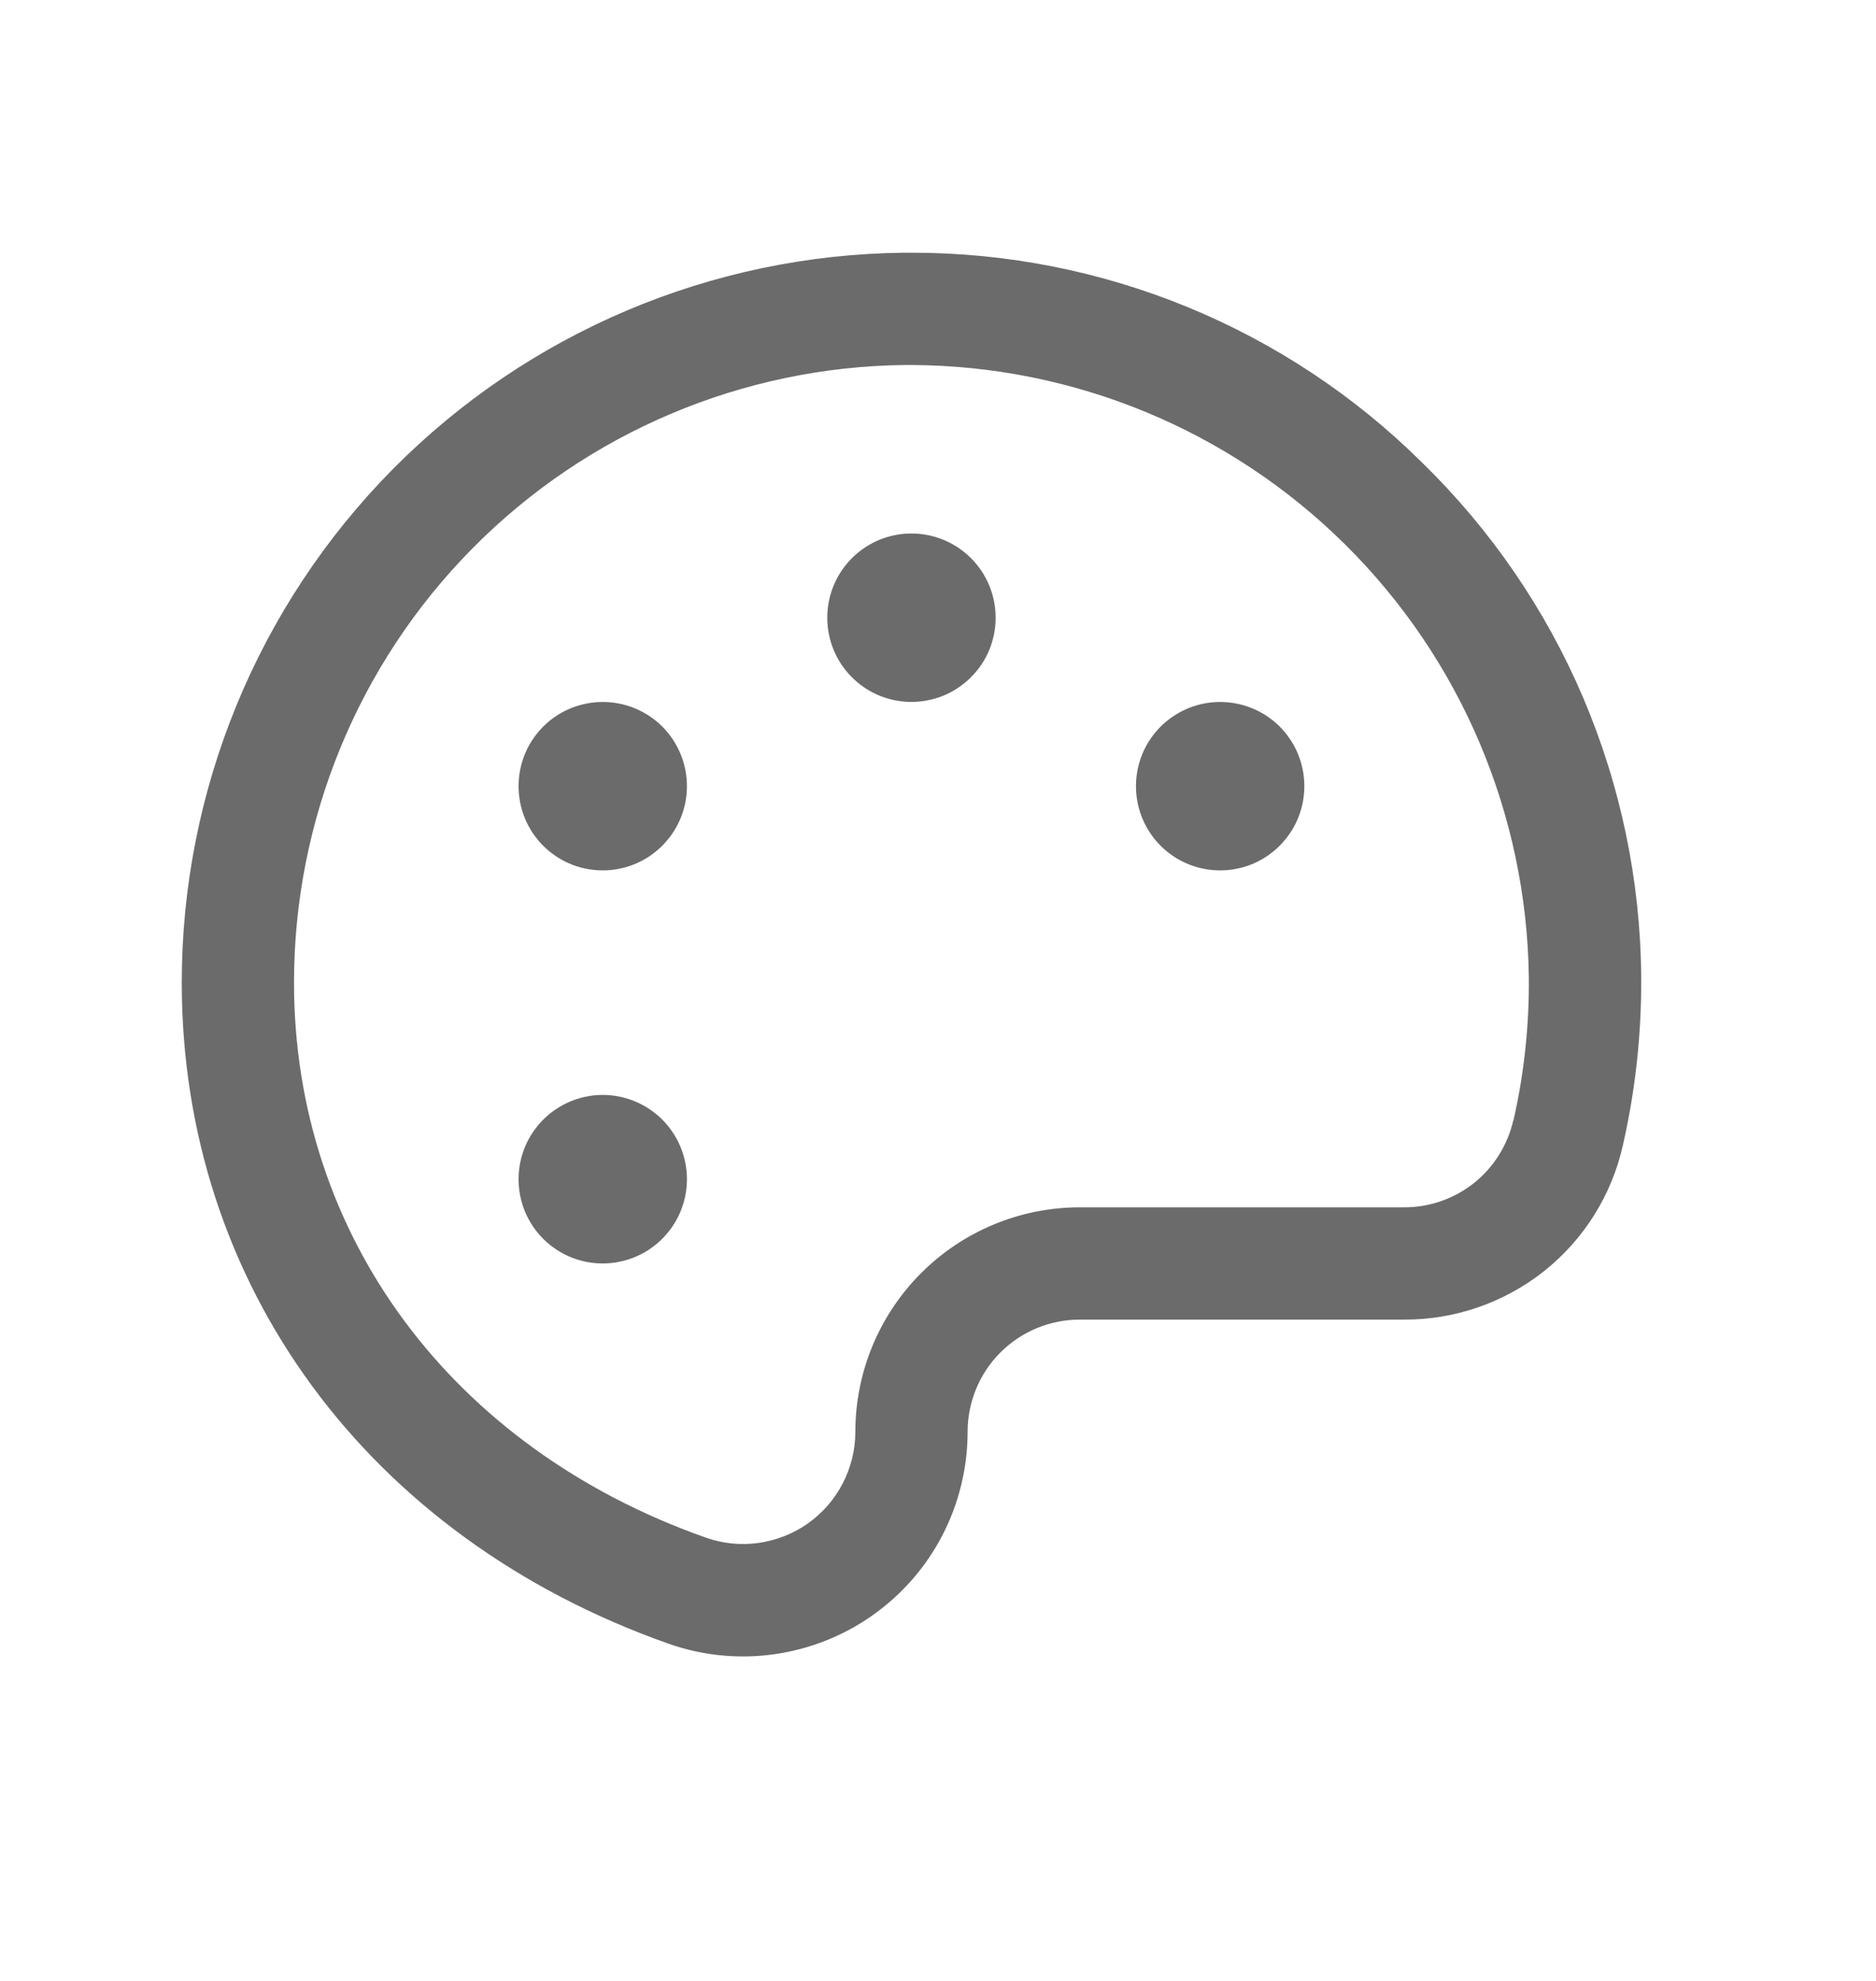 <svg width="18" height="19" viewBox="0 0 18 19" fill="none" xmlns="http://www.w3.org/2000/svg">
<path d="M13.644 4.436C12.341 3.145 10.58 2.422 8.745 2.424H8.673C6.829 2.443 5.067 3.189 3.769 4.5C2.472 5.811 1.744 7.581 1.744 9.425C1.744 12.32 3.533 14.748 6.413 15.765C6.738 15.88 7.086 15.915 7.427 15.867C7.768 15.819 8.093 15.691 8.374 15.492C8.655 15.293 8.885 15.03 9.043 14.724C9.201 14.418 9.284 14.078 9.284 13.734C9.284 13.448 9.397 13.174 9.599 12.972C9.801 12.77 10.075 12.657 10.361 12.657H13.472C13.961 12.659 14.435 12.494 14.818 12.19C15.2 11.885 15.466 11.459 15.572 10.982C15.693 10.452 15.751 9.91 15.747 9.366C15.74 8.446 15.55 7.537 15.19 6.691C14.829 5.844 14.303 5.078 13.644 4.436ZM14.52 10.745C14.466 10.982 14.333 11.195 14.143 11.347C13.952 11.498 13.716 11.581 13.472 11.58H10.361C9.79 11.58 9.242 11.807 8.838 12.211C8.434 12.615 8.207 13.163 8.207 13.734C8.207 13.906 8.165 14.075 8.086 14.228C8.007 14.381 7.892 14.512 7.752 14.612C7.611 14.711 7.449 14.775 7.279 14.799C7.108 14.823 6.935 14.806 6.772 14.748C4.335 13.889 2.821 11.849 2.821 9.425C2.821 7.865 3.437 6.367 4.535 5.258C5.632 4.149 7.124 3.517 8.684 3.501H8.745C10.305 3.507 11.801 4.126 12.909 5.225C14.018 6.324 14.649 7.814 14.669 9.375C14.673 9.836 14.624 10.295 14.522 10.745H14.52ZM9.553 5.925C9.553 6.085 9.506 6.241 9.417 6.374C9.328 6.506 9.202 6.61 9.055 6.671C8.907 6.732 8.745 6.748 8.588 6.717C8.431 6.686 8.287 6.609 8.174 6.496C8.061 6.383 7.984 6.239 7.953 6.082C7.922 5.926 7.938 5.763 7.999 5.616C8.06 5.468 8.164 5.342 8.297 5.253C8.429 5.164 8.586 5.117 8.745 5.117C8.96 5.117 9.165 5.202 9.317 5.354C9.468 5.505 9.553 5.71 9.553 5.925ZM6.591 7.54C6.591 7.7 6.544 7.856 6.455 7.989C6.366 8.122 6.24 8.226 6.092 8.287C5.945 8.348 5.782 8.364 5.626 8.333C5.469 8.302 5.325 8.225 5.212 8.112C5.099 7.999 5.022 7.855 4.991 7.698C4.96 7.541 4.976 7.379 5.037 7.231C5.098 7.084 5.202 6.957 5.334 6.869C5.467 6.78 5.624 6.733 5.783 6.733C5.998 6.733 6.203 6.818 6.355 6.969C6.506 7.121 6.591 7.326 6.591 7.54ZM6.591 11.31C6.591 11.47 6.544 11.626 6.455 11.759C6.366 11.892 6.24 11.996 6.092 12.057C5.945 12.118 5.782 12.134 5.626 12.103C5.469 12.072 5.325 11.995 5.212 11.882C5.099 11.769 5.022 11.625 4.991 11.468C4.96 11.311 4.976 11.149 5.037 11.001C5.098 10.854 5.202 10.727 5.334 10.639C5.467 10.55 5.624 10.502 5.783 10.502C5.998 10.502 6.203 10.588 6.355 10.739C6.506 10.891 6.591 11.096 6.591 11.31ZM12.515 7.54C12.515 7.7 12.468 7.856 12.379 7.989C12.29 8.122 12.164 8.226 12.017 8.287C11.869 8.348 11.707 8.364 11.55 8.333C11.393 8.302 11.249 8.225 11.136 8.112C11.023 7.999 10.946 7.855 10.915 7.698C10.884 7.541 10.9 7.379 10.961 7.231C11.022 7.084 11.126 6.957 11.259 6.869C11.392 6.78 11.548 6.733 11.707 6.733C11.922 6.733 12.127 6.818 12.279 6.969C12.43 7.121 12.515 7.326 12.515 7.54Z" fill="#6B6B6B"/>
</svg>
